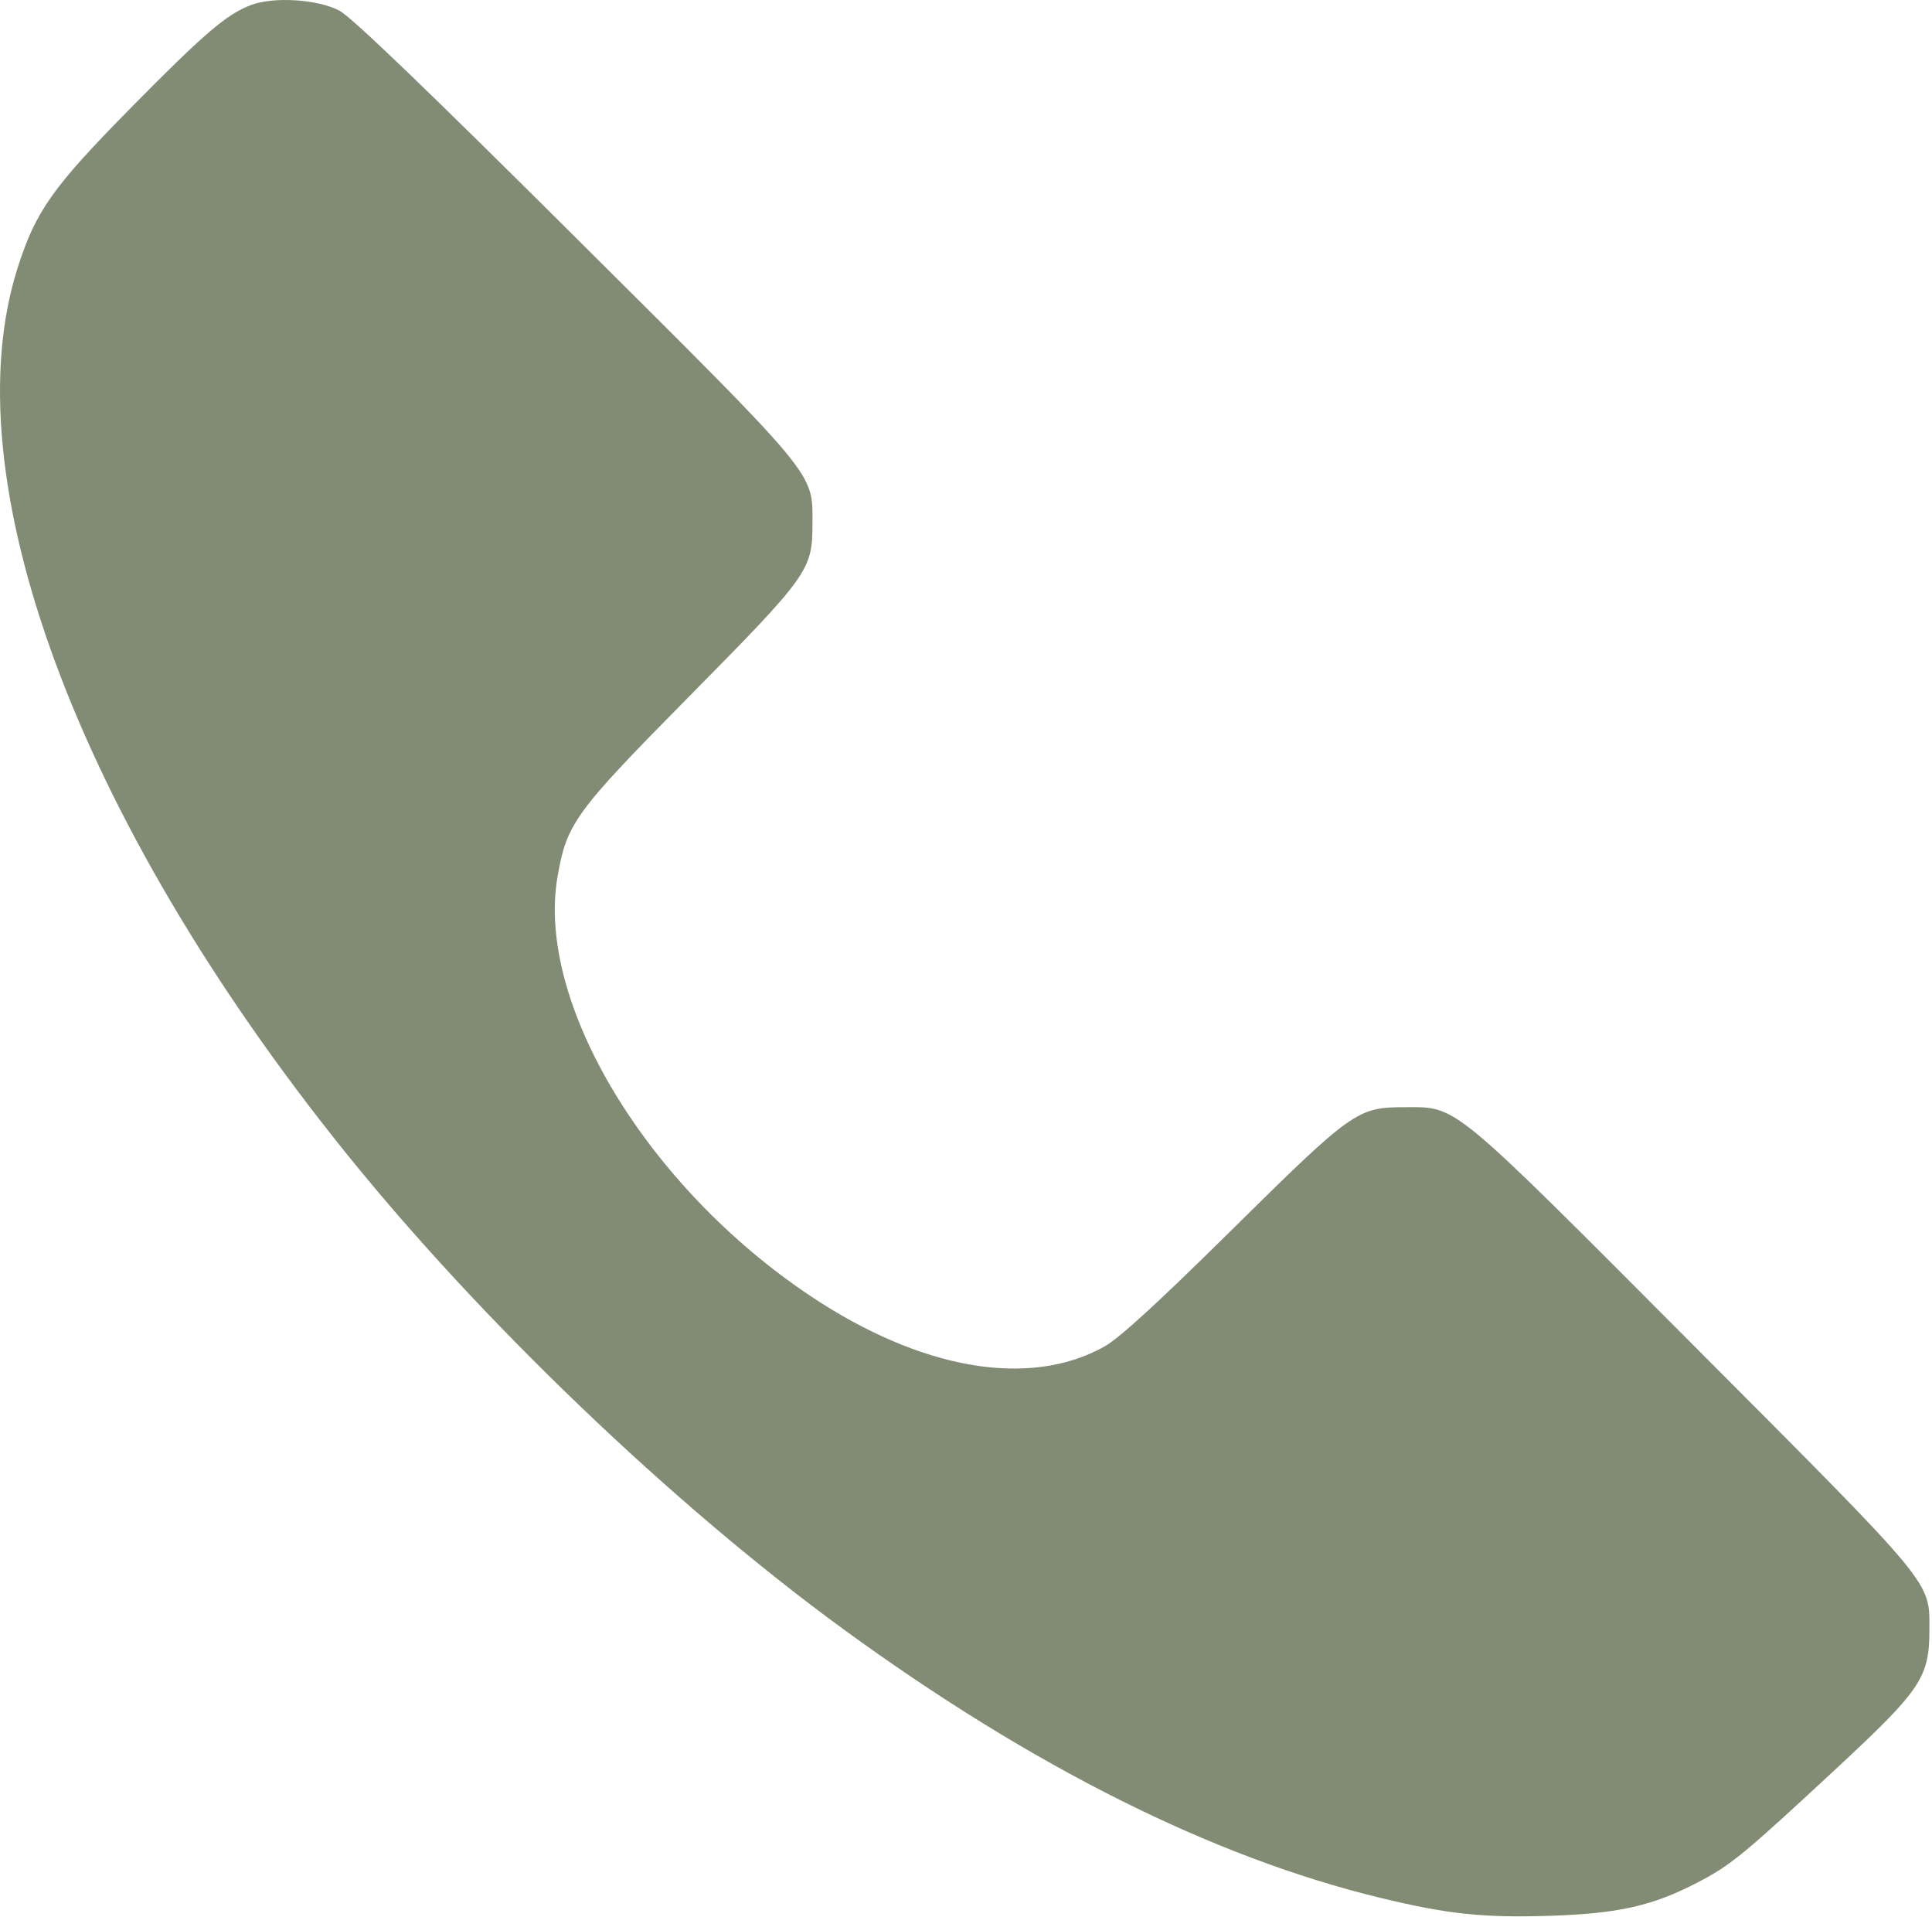 <?xml version="1.0" encoding="UTF-8"?> <svg xmlns="http://www.w3.org/2000/svg" width="512" height="508" viewBox="0 0 512 508" fill="none"><path fill-rule="evenodd" clip-rule="evenodd" d="M66.477 1.348C60.036 3.793 54.078 8.893 34.739 28.51C14.009 49.537 9.535 55.834 4.749 70.718C-13.11 126.248 20.204 216.508 91.162 304.85C127.304 349.847 178.476 398.85 223.79 431.856C273.659 468.18 321.475 492.084 365.721 502.81C383.681 507.163 392.971 508.149 410.723 507.586C428.892 507.01 437.936 504.968 449.908 498.739C458.753 494.138 461.944 491.513 486.969 468.264C509.09 447.712 511.312 444.388 511.312 431.85C511.312 418.781 513.14 420.987 448.918 356.562C383.88 291.319 386.341 293.35 372.312 293.35C359.696 293.35 358.474 294.217 326.312 325.972C306.757 345.279 296.613 354.566 292.679 356.763C272.8 367.865 244.17 362.959 214.873 343.432C171.422 314.471 141.949 265.64 147.757 232.233C150.213 218.102 152.34 215.196 182.801 184.35C214.283 152.469 215.312 151.029 215.312 138.85C215.312 124.952 217.287 127.34 152.37 62.75C113.119 23.696 93.183 4.552 89.996 2.853C84.252 -0.208 72.546 -0.957 66.477 1.348Z" fill="#828C75"></path></svg> 